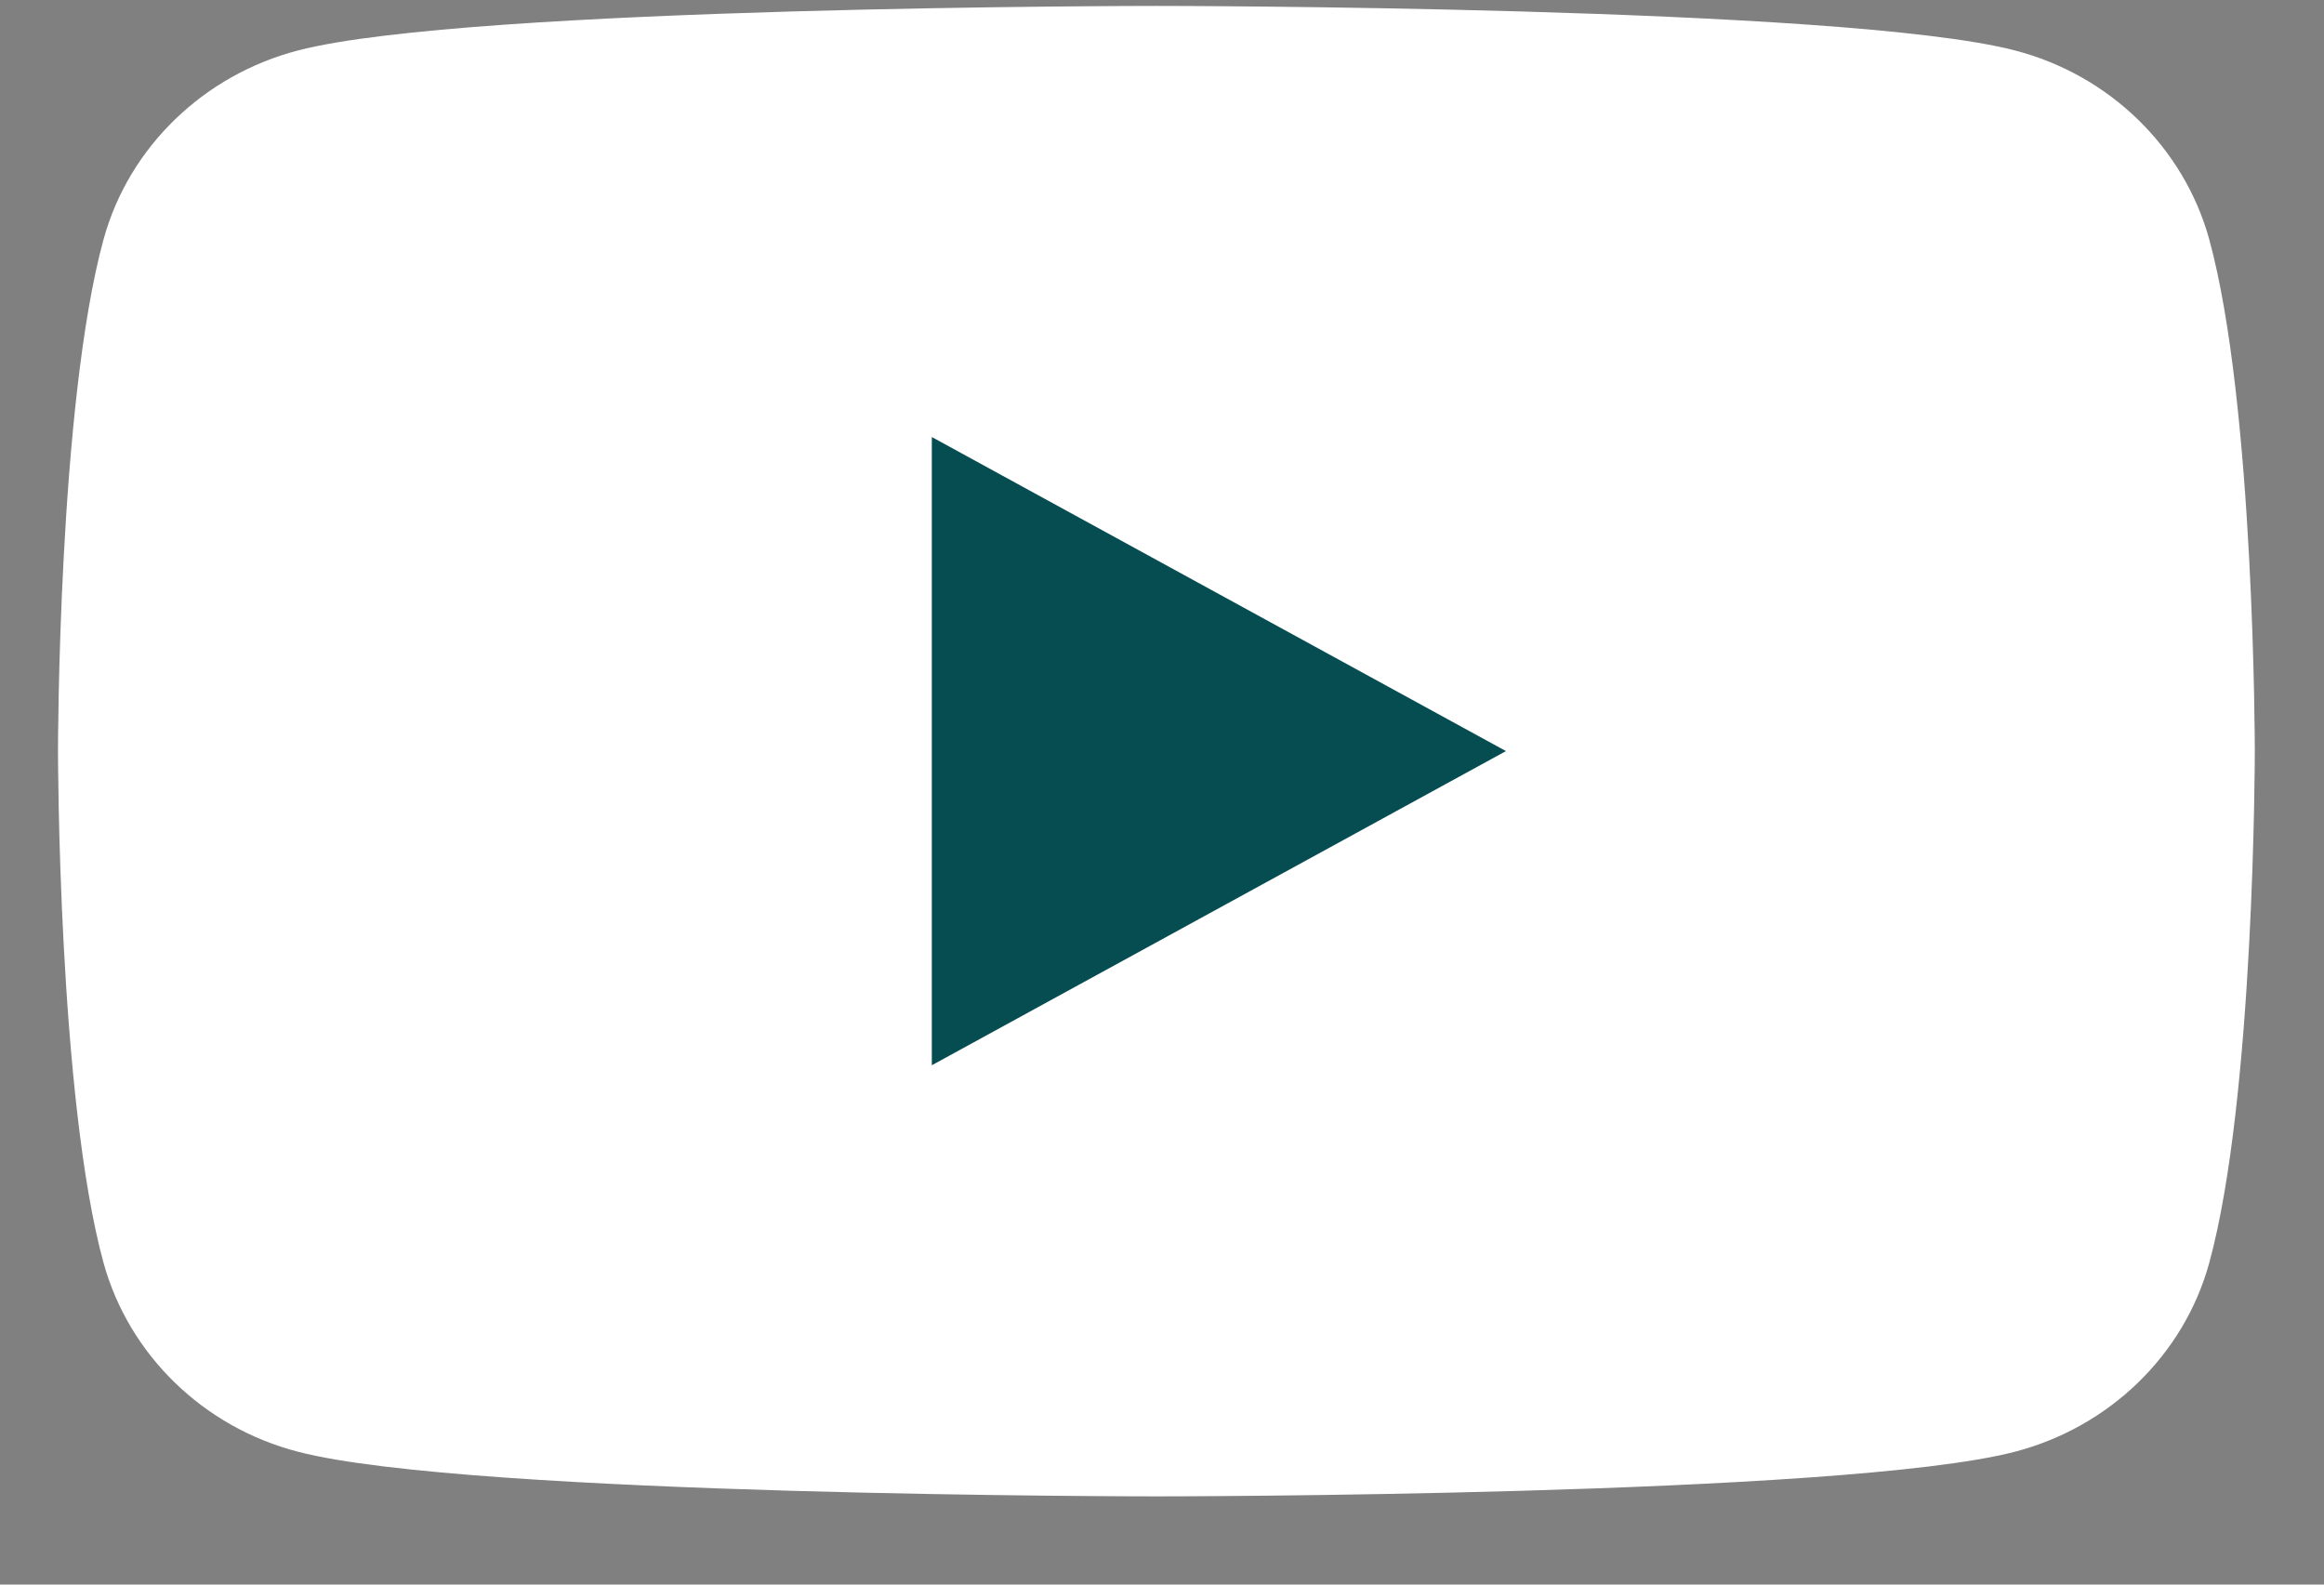 <svg width="22" height="15" viewBox="0 0 22 15" fill="none" xmlns="http://www.w3.org/2000/svg">
<rect x="0" y="0" width="22" height="15" fill="#808080" stroke="none"/>
<path d="M20.912 2.26C20.671 1.395 19.97 0.709 19.072 0.477C17.45 0.056 10.947 0.056 10.947 0.056C10.947 0.056 4.444 0.056 2.823 0.477C1.93 0.709 1.223 1.39 0.982 2.26C0.549 3.831 0.549 7.11 0.549 7.11C0.549 7.11 0.549 10.39 0.982 11.961C1.223 12.825 1.924 13.511 2.823 13.743C4.444 14.165 10.947 14.165 10.947 14.165C10.947 14.165 17.45 14.165 19.072 13.743C19.965 13.511 20.671 12.831 20.912 11.961C21.345 10.39 21.345 7.11 21.345 7.11C21.345 7.11 21.345 3.831 20.912 2.26Z" fill="white"/>
<path d="M8.821 10.084V4.137L14.256 7.11L8.821 10.084Z" fill="#064D52"/>
</svg>
